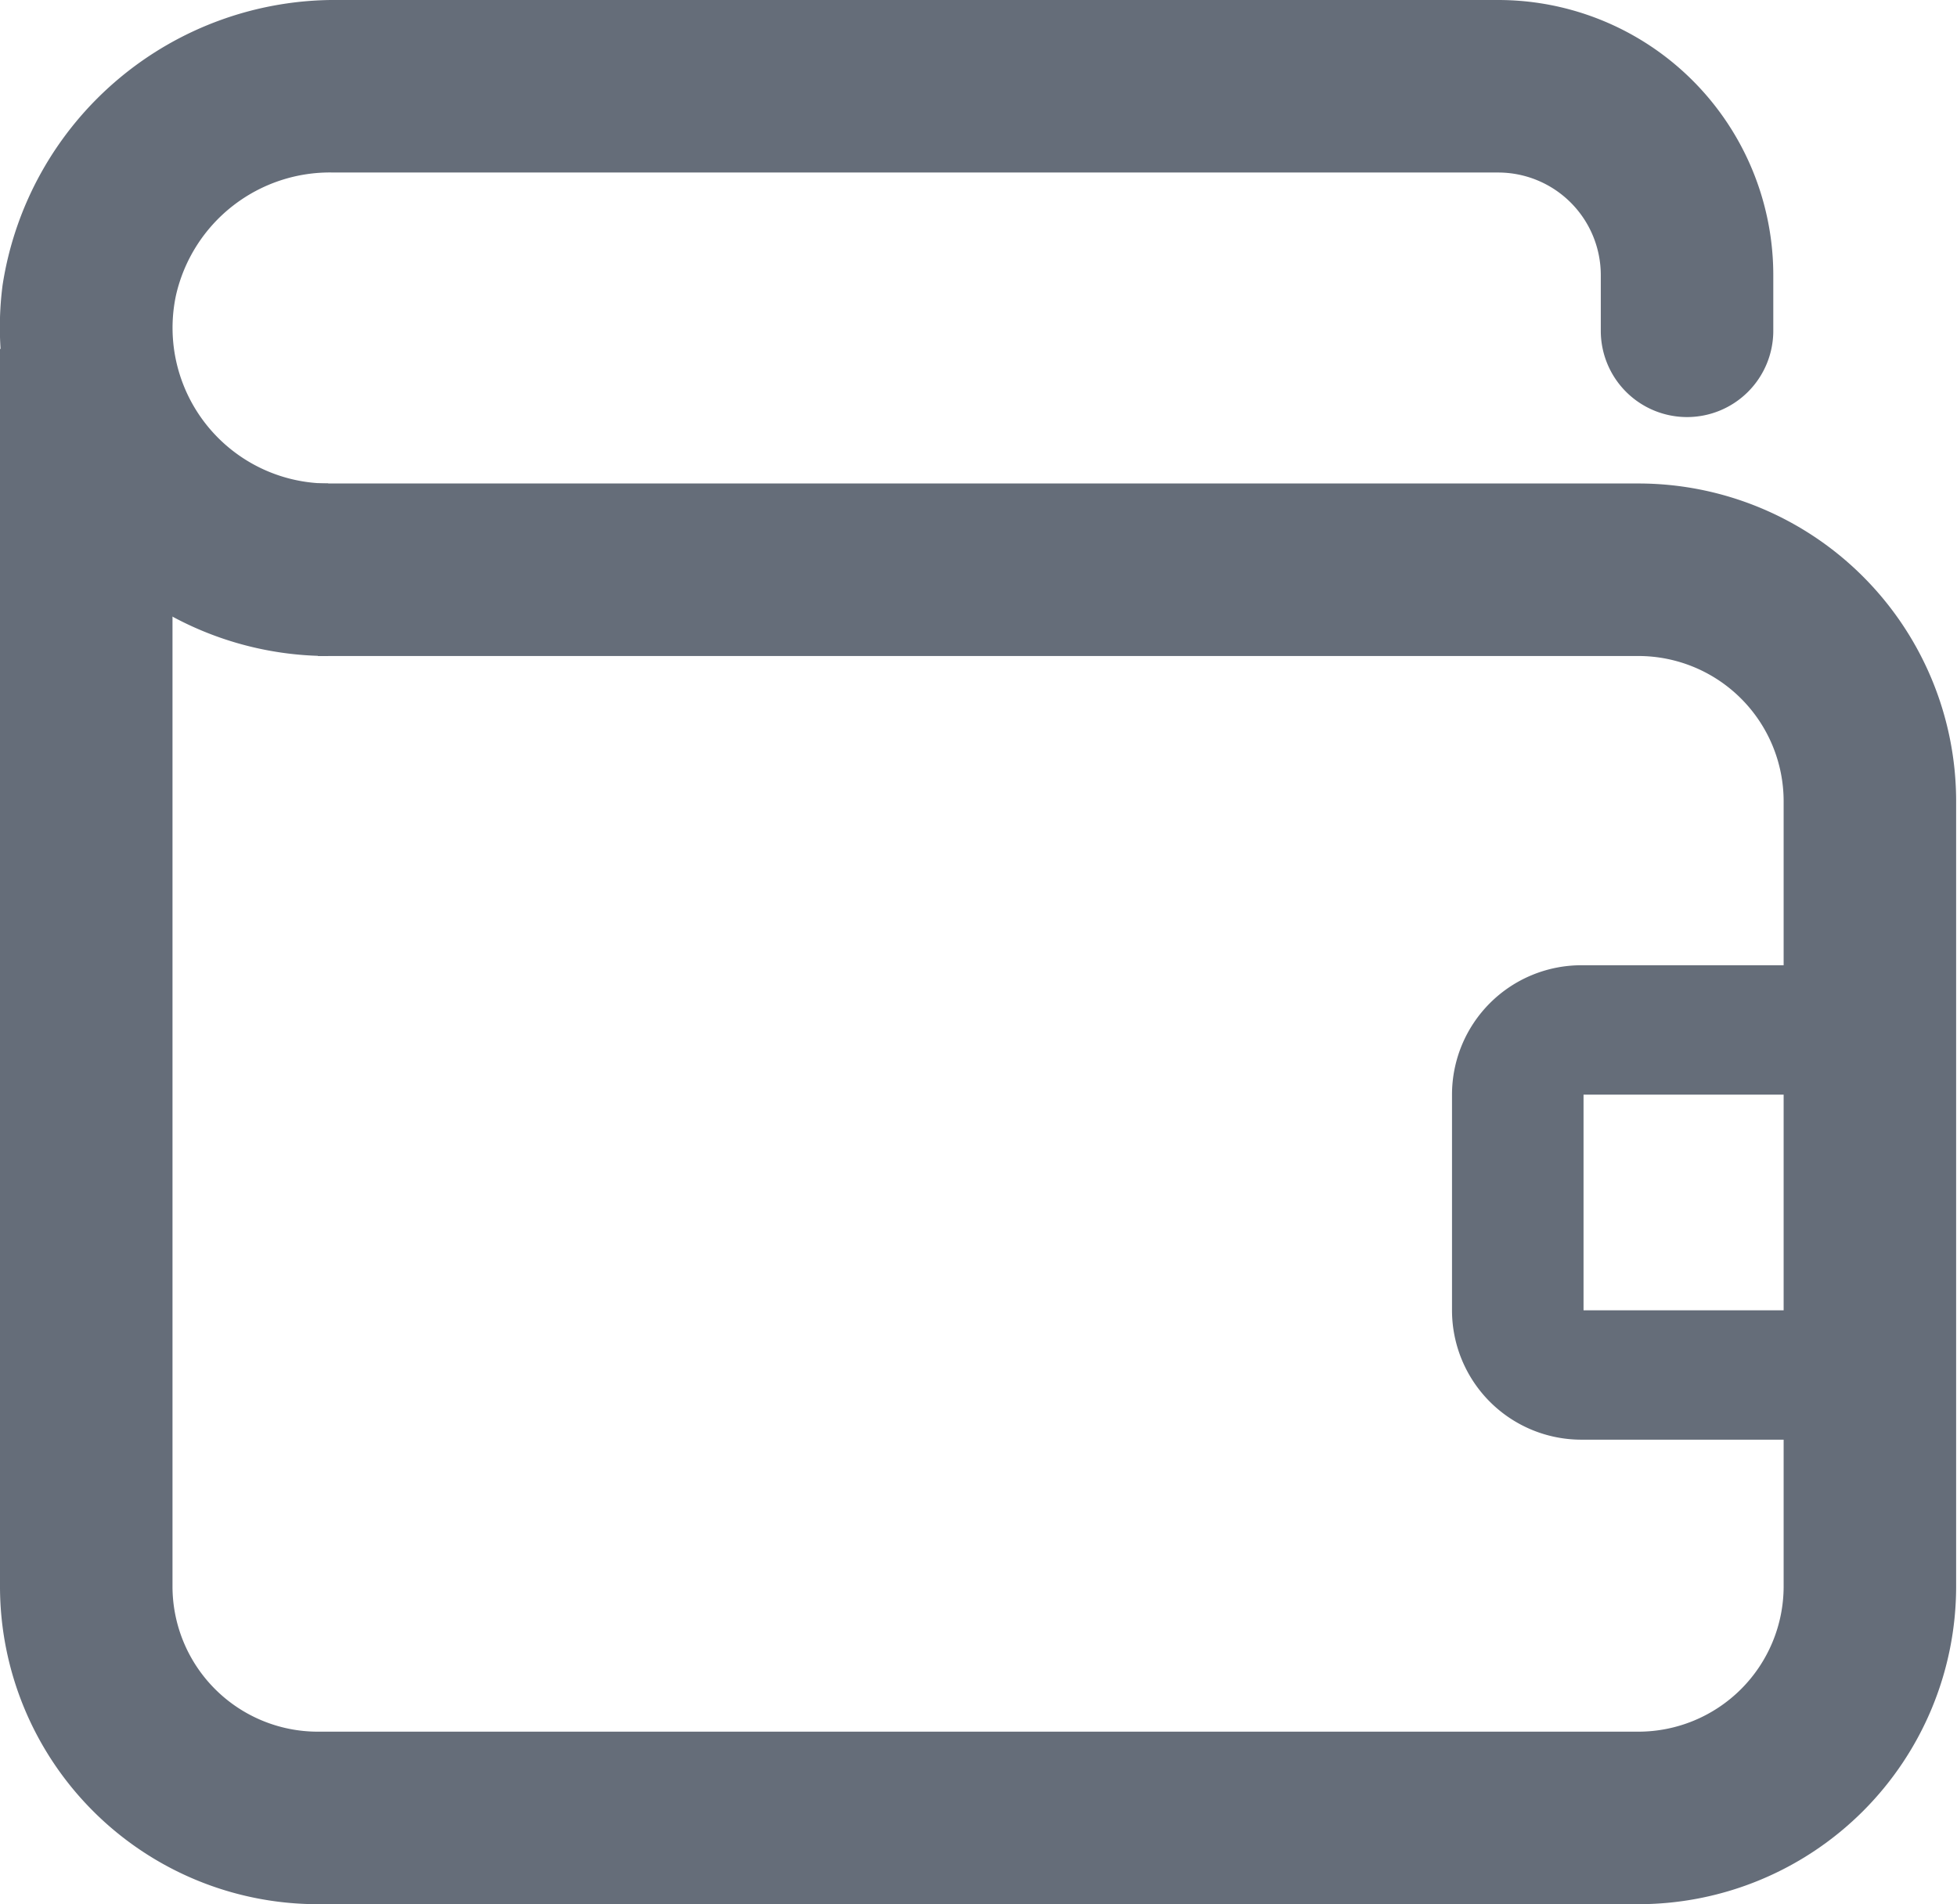 <svg xmlns="http://www.w3.org/2000/svg" viewBox="0 0 45.38 44.15"><defs><style>.cls-1{fill:#656d79;}</style></defs><title>Asset 13</title><g id="Layer_2" data-name="Layer 2"><g id="Layer_1-2" data-name="Layer 1"><path class="cls-1" d="M42,33.38H36.67a3,3,0,0,1-3-3v-5a3,3,0,0,1,3-3H42a3,3,0,0,1,3,3v5A3,3,0,0,1,42,33.38Zm0-8-5.28,0,0,5,5.25,0Z"/><path class="cls-1" d="M38,44.15H7.36A7.37,7.37,0,0,1,0,36.79V8.09H4v28.7a3.37,3.37,0,0,0,3.36,3.36H38a3.37,3.37,0,0,0,3.36-3.36V18.57A3.37,3.37,0,0,0,38,15.21H7.37v-4H38a7.37,7.37,0,0,1,7.36,7.36V36.79A7.37,7.37,0,0,1,38,44.15Z"/><path class="cls-1" d="M7.61,15.21A7.62,7.62,0,0,1,.06,6.61,7.8,7.8,0,0,1,7.87,0H34.74a6.38,6.38,0,0,1,6.38,6.38V7.67a2,2,0,0,1-2,2h0a2,2,0,0,1-2-2V6.38A2.38,2.38,0,0,0,34.74,4h-27A3.66,3.66,0,0,0,4.08,6.85a3.61,3.61,0,0,0,3.53,4.36Z"/></g></g></svg>